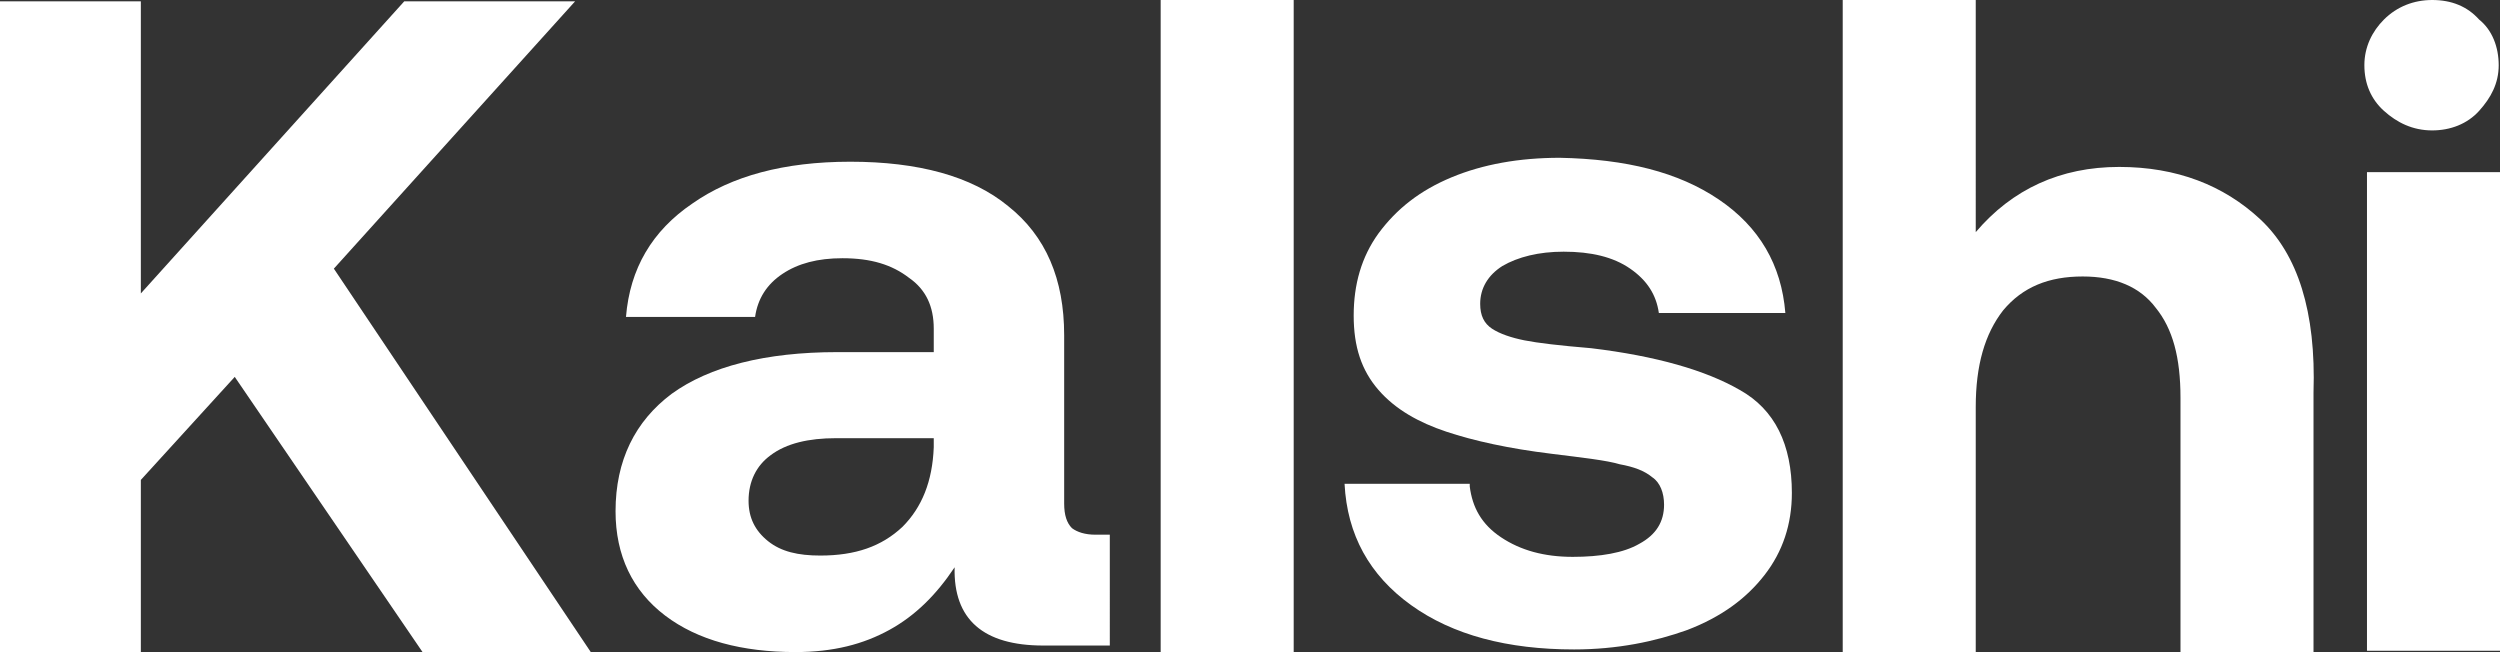<svg version="1.1" id="Layer_1" xmlns:x="ns_extend;" xmlns:i="ns_ai;" xmlns:graph="ns_graphs;" xmlns="http://www.w3.org/2000/svg" xmlns:xlink="http://www.w3.org/1999/xlink" x="0px" y="0px" viewBox="0 0 191.7 50" style="enable-background:new 0 0 191.7 50;" xml:space="preserve">
 <rect x="0" y="0" width="191.7" height="50" fill="#333333" stroke="none"/>
 <style type="text/css">
  .st0{fill:#FFFFFF;}
 </style>
 <g>
  <path class="st0" d="M99.2,0H89v50h10.2V0z">
  </path>
  <path class="st0" d="M0,0.1h10.8v22.4L31,0.1h13.1L25.6,20.6L45.3,50H32.4L18,28.9l-7.2,7.9V50H0V0.1z">
  </path>
  <path class="st0" d="M85.1,49.5H80c-4.6,0-6.9-2-6.8-6c-1.4,2.1-3,3.7-5,4.8c-2,1.1-4.3,1.7-7.2,1.7c-4.1,0-7.5-0.9-10-2.8
		c-2.5-1.9-3.8-4.6-3.8-8c0-3.9,1.5-6.9,4.3-9c2.9-2.1,7.2-3.2,12.7-3.2h7.4v-1.8c0-1.7-0.6-3-1.9-3.9c-1.3-1-2.9-1.5-5.1-1.5
		c-1.9,0-3.4,0.4-4.6,1.2c-1.2,0.8-1.9,1.9-2.1,3.3h-9.9c0.3-3.7,2-6.6,5.1-8.7c3-2.1,7-3.2,12.1-3.2c5.2,0,9.3,1.1,12.1,3.4
		c2.9,2.3,4.3,5.6,4.3,9.9v12.9c0,0.9,0.2,1.5,0.6,1.9c0.4,0.3,1,0.5,1.8,0.5h1.1V49.5z M64.1,33.6c-2.1,0-3.8,0.4-5,1.3
		c-1.1,0.8-1.7,2-1.7,3.5c0,1.3,0.5,2.3,1.5,3.1c1,0.8,2.3,1.1,4,1.1c2.7,0,4.7-0.7,6.3-2.2c1.5-1.5,2.3-3.5,2.4-6.1v-0.7H64.1z">
  </path>
  <path class="st0" d="M112.7,37.3c0.2,1.6,0.9,2.9,2.4,3.9c1.5,1,3.3,1.5,5.5,1.5c2.1,0,3.9-0.3,5.1-1c1.3-0.7,1.9-1.7,1.9-3
		c0-0.9-0.3-1.7-0.9-2.1c-0.6-0.5-1.4-0.8-2.5-1c-1-0.3-2.8-0.5-5.2-0.8c-3.3-0.4-6-1-8.1-1.7c-2.1-0.7-3.9-1.7-5.2-3.2
		c-1.3-1.5-1.9-3.3-1.9-5.7s0.6-4.5,1.9-6.3c1.4-1.9,3.2-3.3,5.6-4.3c2.4-1,5.2-1.5,8.3-1.5c5.1,0.1,9.1,1.1,12.2,3.2
		c3.1,2.1,4.8,5,5.1,8.7h-9.7c-0.2-1.4-0.9-2.5-2.2-3.4c-1.3-0.9-3-1.3-5.1-1.3c-1.9,0-3.5,0.4-4.7,1.1c-1.1,0.7-1.7,1.7-1.7,2.9
		c0,0.9,0.3,1.5,0.9,1.9c0.6,0.4,1.5,0.7,2.5,0.9c1,0.2,2.7,0.4,5.1,0.6c5,0.6,8.8,1.7,11.4,3.2c2.7,1.5,4,4.2,4,7.9
		c0,2.4-0.7,4.5-2.1,6.3c-1.4,1.8-3.3,3.2-5.9,4.2c-2.5,0.9-5.4,1.5-8.7,1.5c-5.1,0-9.3-1.1-12.5-3.4c-3.2-2.3-4.9-5.4-5.1-9.3
		H112.7z">
  </path>
  <path class="st0" d="M173.3,16.8c-2.8-2.6-6.4-4-10.8-4c-4.5,0-8.2,1.7-11,5V0h-10.2v50h10.2V31.2c0-3.2,0.7-5.6,2.1-7.4
		c1.5-1.8,3.5-2.6,6.1-2.6c2.5,0,4.4,0.8,5.6,2.4c1.3,1.6,1.9,3.8,1.9,6.9V50h10.2V30.1C177.6,23.9,176.2,19.5,173.3,16.8z">
  </path>
  <path class="st0" d="M181.5,13.2h10.2v36.7h-10.2V13.2z">
  </path>
  <path class="st0" d="M190.1,1.5C189.2,0.5,188,0,186.5,0c-1.4,0-2.7,0.5-3.7,1.5c-0.9,0.9-1.5,2.1-1.5,3.5s0.5,2.6,1.5,3.5
		c1,0.9,2.2,1.5,3.7,1.5c1.4,0,2.7-0.5,3.6-1.5c0.9-1,1.5-2.1,1.5-3.5S191.1,2.3,190.1,1.5z">
  </path>
 </g>
</svg>